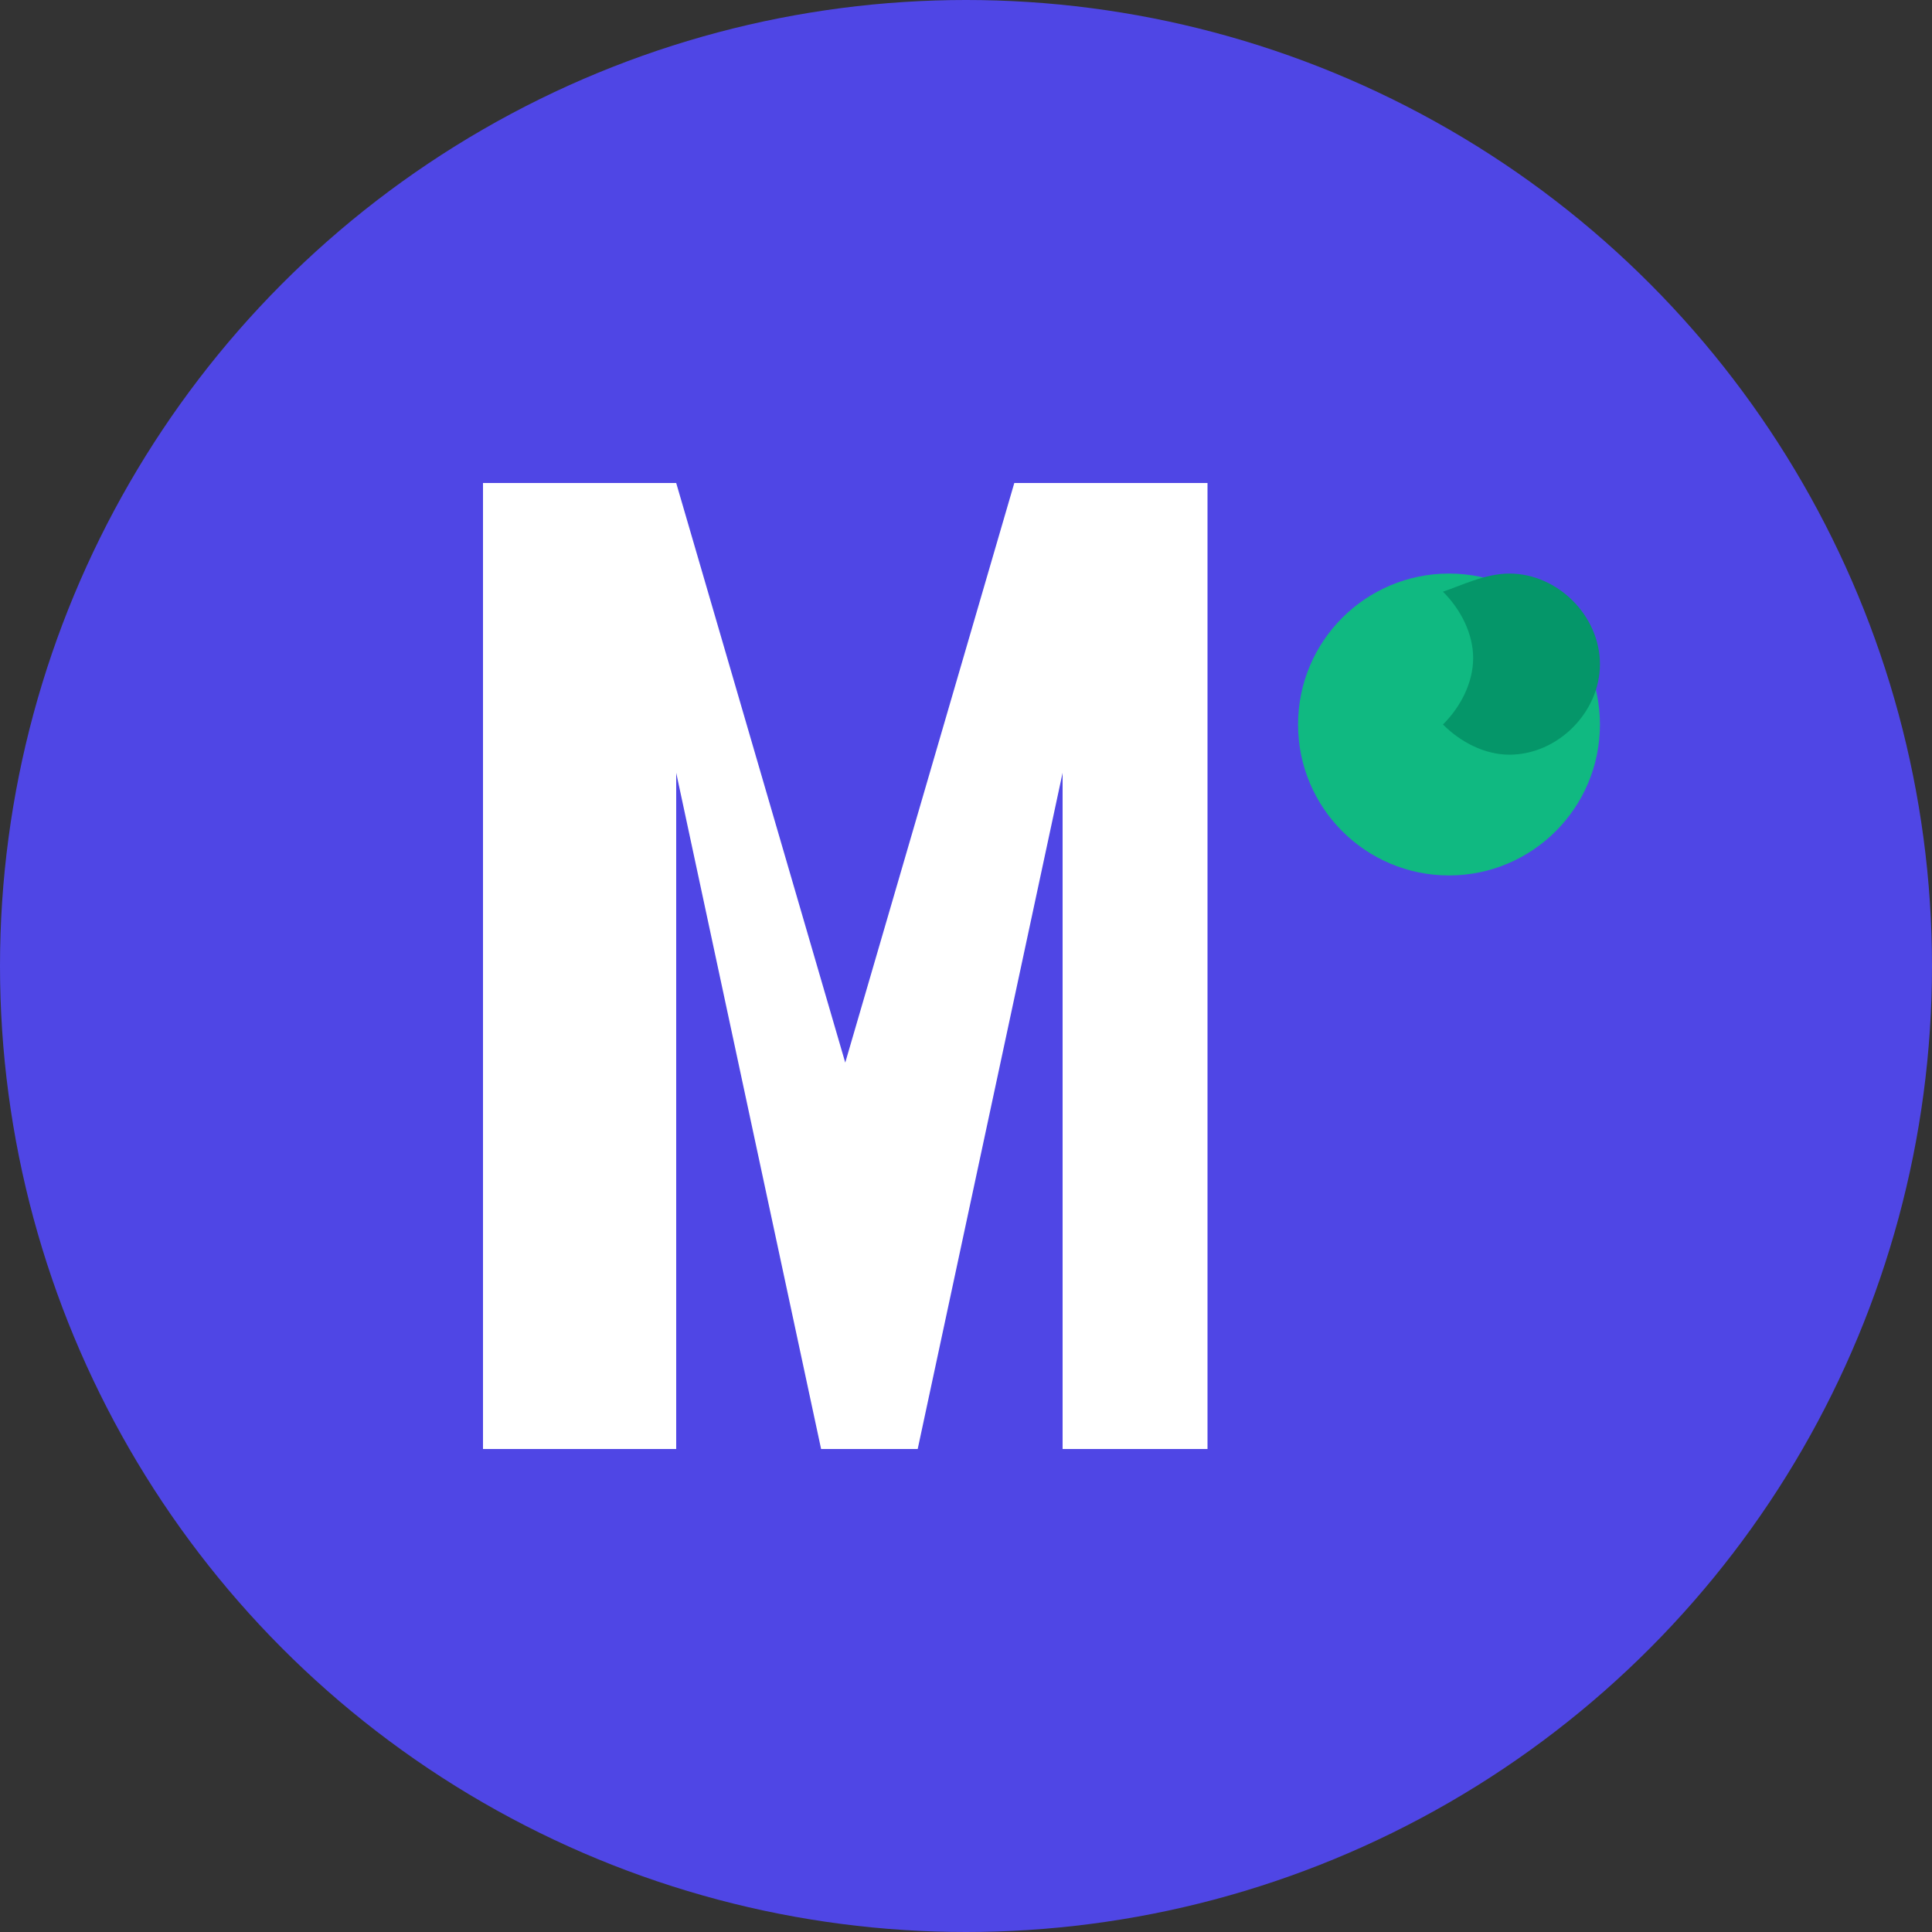 <svg width="32" height="32" viewBox="0 0 32 32" fill="none" xmlns="http://www.w3.org/2000/svg">
  <rect x="0" y="0" width="32" height="32" fill="#333333" stroke="none"/>
  <!-- Background circle -->
  <circle cx="16" cy="16" r="16" fill="#4F46E5"/>
  
  <!-- Main letter M -->
  <path d="M8 24V8h3.2l2.8 9.6L16.8 8H20v16h-2.4V12.8L15.2 24h-1.6L11.2 12.8V24H8z" fill="white"/>
  
  <!-- Accent dot for nutrition theme -->
  <circle cx="24" cy="12" r="2.5" fill="#10B981"/>
  
  <!-- Small leaf accent -->
  <path d="M25 9.5c0.8 0 1.5 0.7 1.5 1.5s-0.7 1.5-1.5 1.5c-0.4 0-0.8-0.2-1.1-0.5c0.3-0.3 0.5-0.7 0.5-1.1c0-0.4-0.2-0.8-0.5-1.1C24.2 9.7 24.6 9.5 25 9.5z" fill="#059669"/>
</svg>